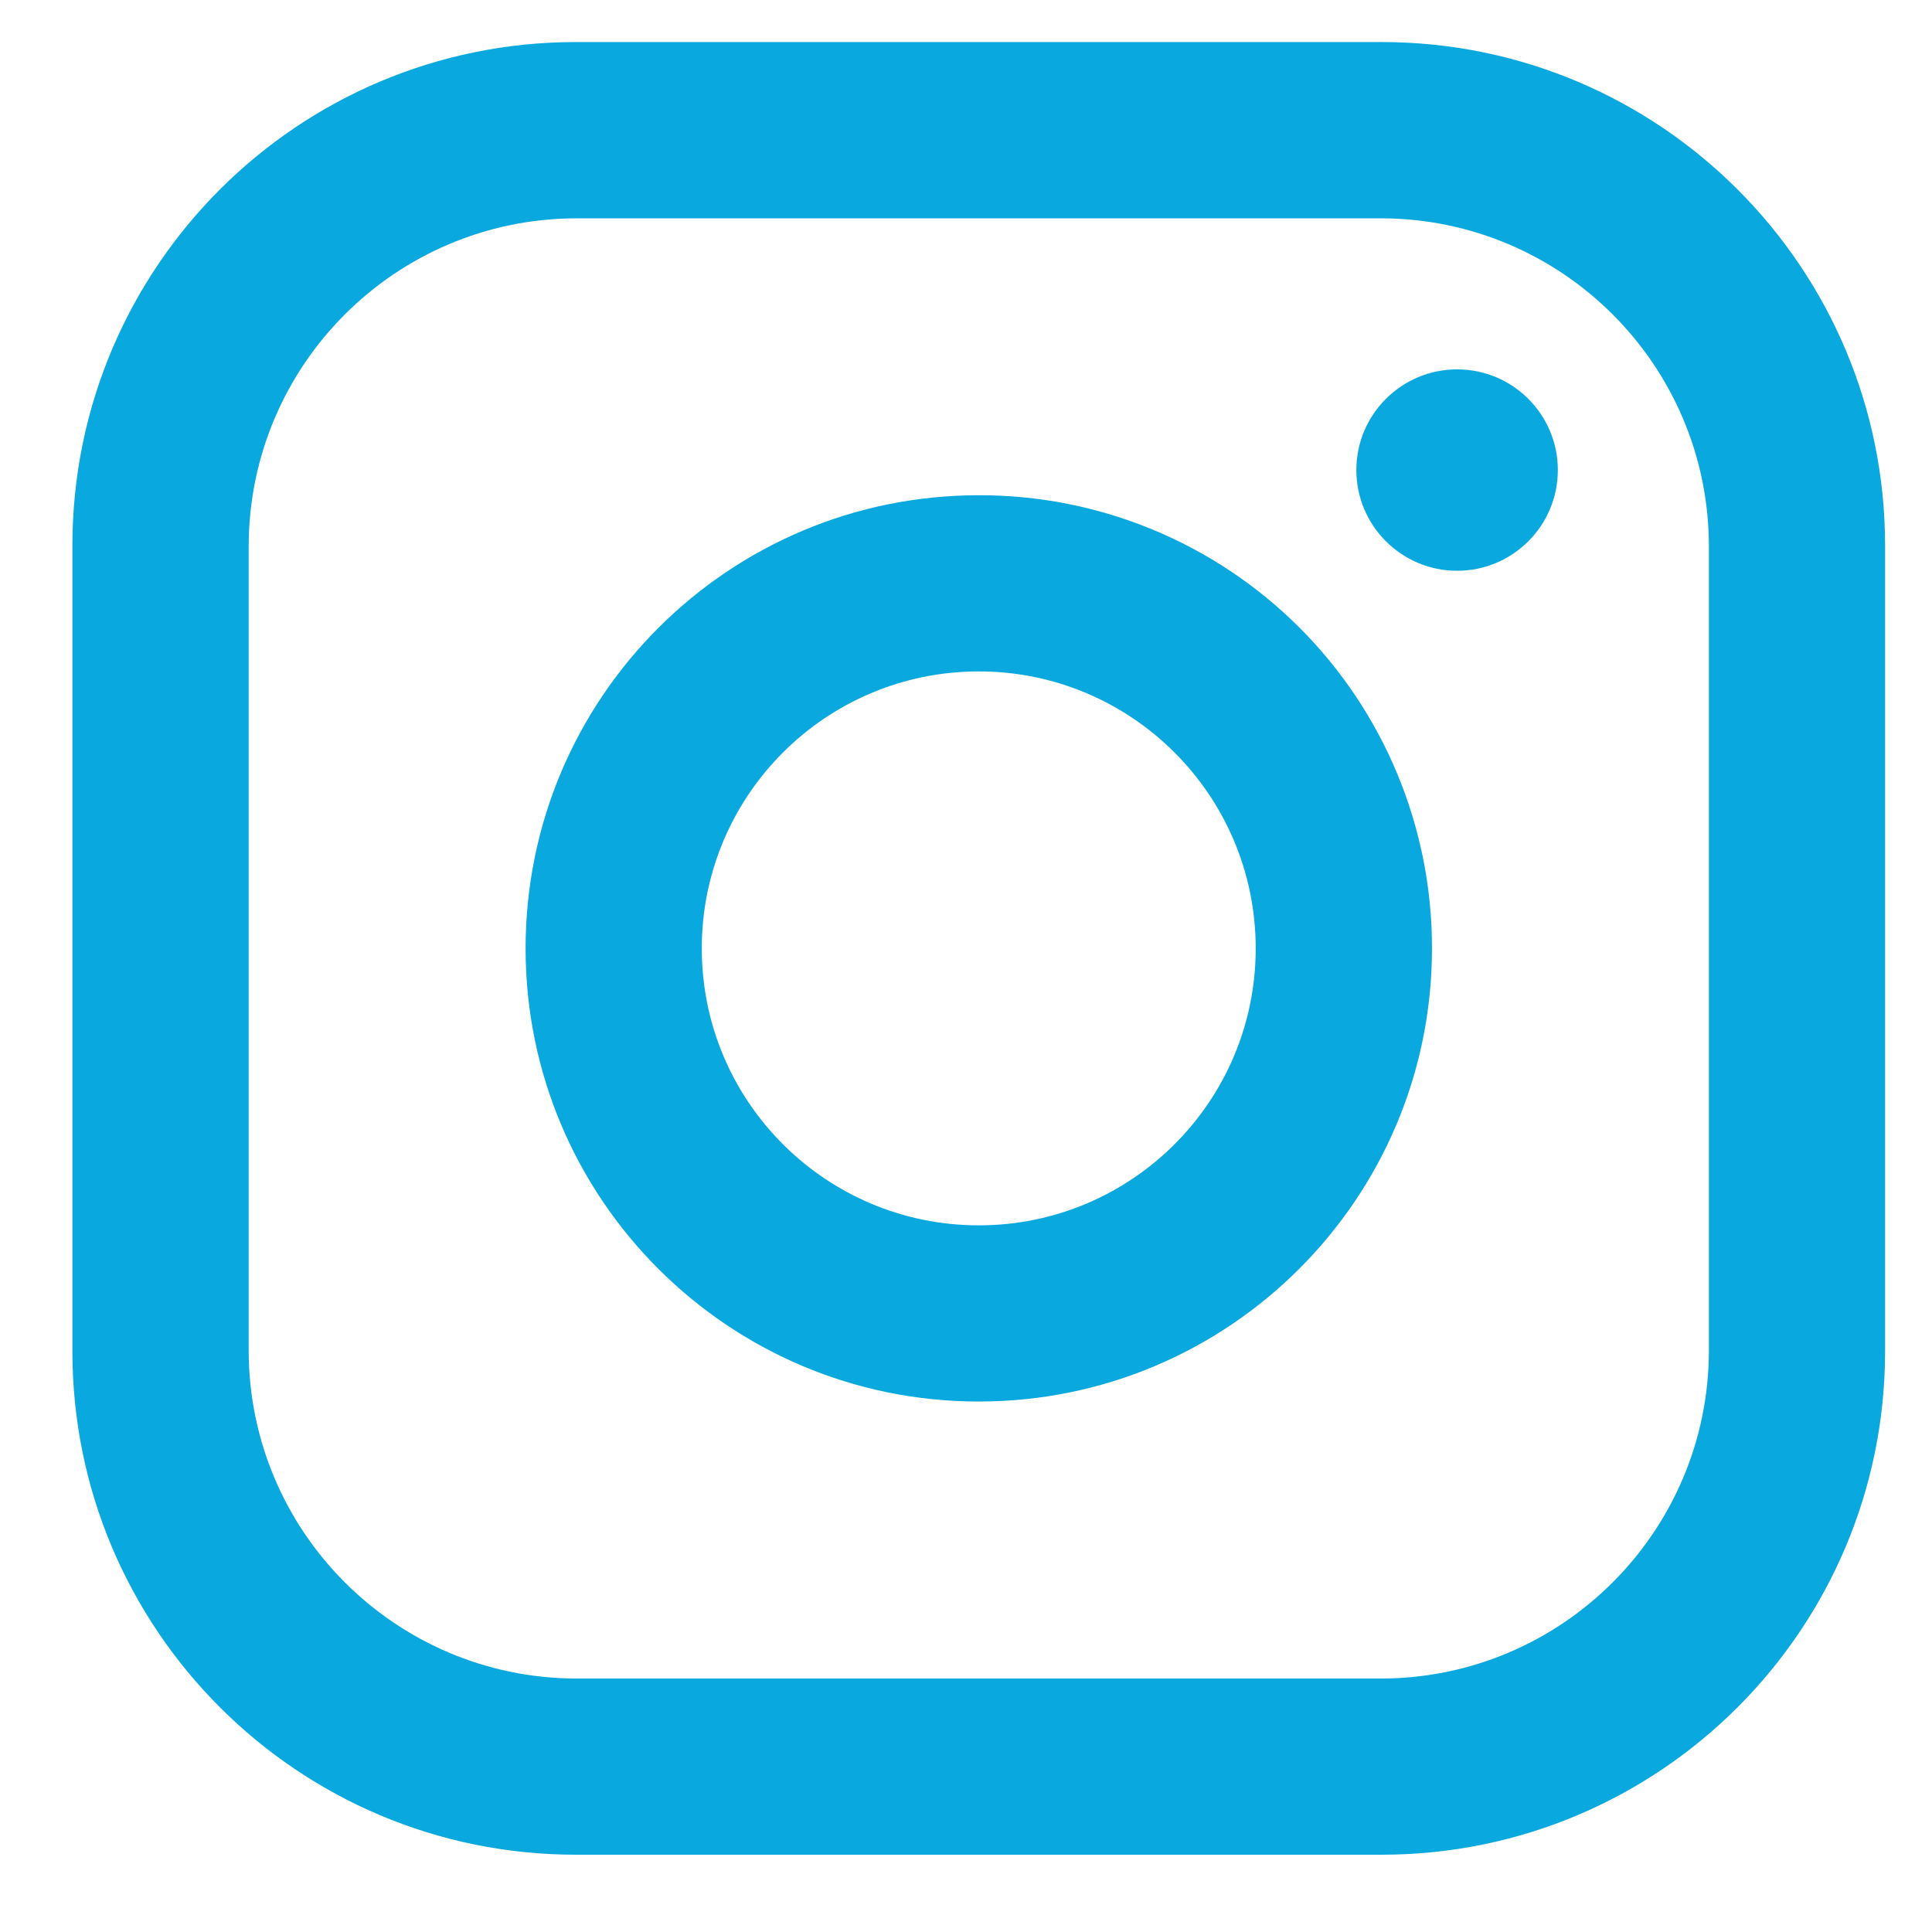 <svg width="21" height="21" viewBox="0 0 21 21" fill="none" xmlns="http://www.w3.org/2000/svg">
<path fill-rule="evenodd" clip-rule="evenodd" d="M15.017 0.457H6.26C3.237 0.457 0.787 2.907 0.787 5.93V14.687C0.787 17.71 3.237 20.16 6.26 20.16H15.017C18.04 20.16 20.49 17.71 20.49 14.687V5.93C20.49 2.907 18.04 0.457 15.017 0.457ZM18.575 14.687C18.569 16.649 16.979 18.239 15.017 18.245H6.26C4.298 18.239 2.709 16.649 2.703 14.687V5.93C2.709 3.968 4.298 2.379 6.26 2.373H15.017C16.979 2.379 18.569 3.968 18.575 5.93V14.687ZM15.838 6.204C16.443 6.204 16.933 5.714 16.933 5.109C16.933 4.505 16.443 4.015 15.838 4.015C15.234 4.015 14.743 4.505 14.743 5.109C14.743 5.714 15.234 6.204 15.838 6.204ZM10.639 5.383C7.918 5.383 5.713 7.588 5.713 10.309C5.713 13.029 7.918 15.234 10.639 15.234C13.359 15.234 15.565 13.029 15.565 10.309C15.567 9.001 15.049 7.747 14.125 6.822C13.2 5.898 11.946 5.38 10.639 5.383ZM7.628 10.309C7.628 11.971 8.976 13.319 10.639 13.319C12.301 13.319 13.649 11.971 13.649 10.309C13.649 8.646 12.301 7.298 10.639 7.298C8.976 7.298 7.628 8.646 7.628 10.309Z" fill="#09A8DE"/>
</svg>
